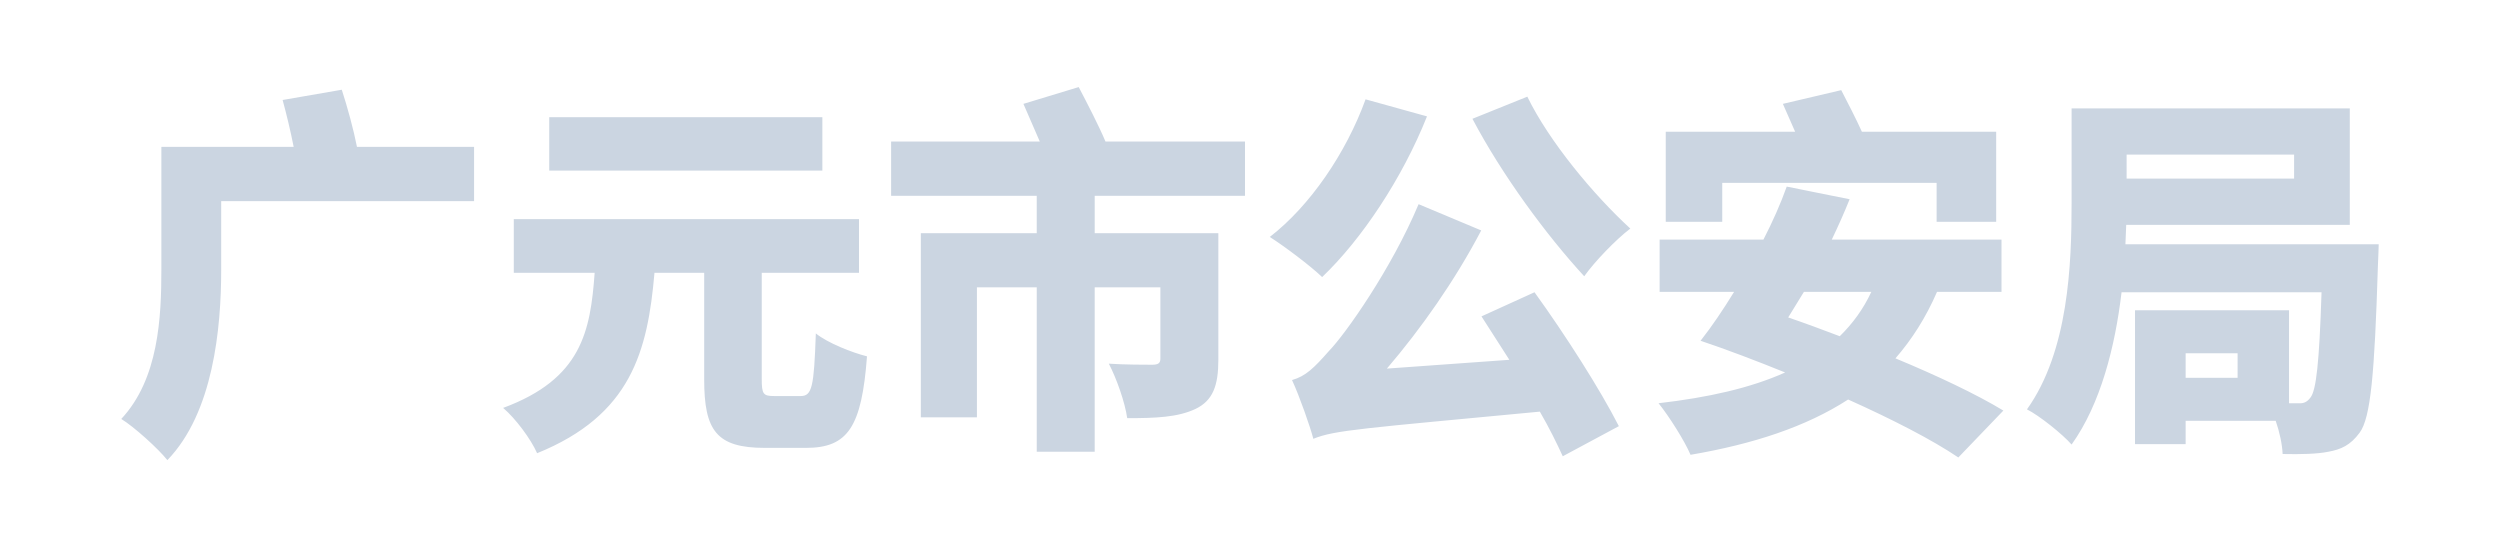 <svg xmlns="http://www.w3.org/2000/svg" xmlns:xlink="http://www.w3.org/1999/xlink" width="187.636" height="41.07" viewBox="0 0 187.636 41.07" fill="none"><g opacity="1"  transform="translate(0 0)  rotate(0)"><mask id="bg-mask-0" fill="white"><use xlink:href="#path_0"></use></mask><g mask="url(#bg-mask-0)" ><path id="文本 1" fill-rule="evenodd" style="fill:#CBD5E1" opacity="1" d="M21.212,7.505l4.44,-0.77c0.43,1.32 0.89,3.01 1.14,4.29h8.79v4.07h-18.98v5.15c0,4.41 -0.6,10.74 -4.04,14.29c-0.68,-0.86 -2.52,-2.52 -3.46,-3.09c2.81,-3.01 3.01,-7.62 3.01,-11.25v-9.17h9.93c-0.23,-1.17 -0.54,-2.46 -0.83,-3.52zM41.222,8.795h20.5v4.01h-20.5zM38.562,16.445h25.91v4.03h-7.3v7.96c0,1.15 0.11,1.29 0.94,1.29c0.35,0 1.55,0 1.98,0c0.86,0 1,-0.69 1.14,-4.7c0.89,0.72 2.72,1.44 3.84,1.72c-0.4,5.3 -1.43,6.87 -4.58,6.87c-0.72,0 -2.4,0 -3.09,0c-3.64,0 -4.55,-1.31 -4.55,-5.15v-7.99h-3.73c-0.51,5.87 -1.74,10.68 -8.81,13.54c-0.46,-1.05 -1.61,-2.6 -2.55,-3.4c5.9,-2.18 6.55,-5.76 6.87,-10.14h-6.07zM76.812,7.795l4.15,-1.26c0.66,1.26 1.52,2.92 2.01,4.09h10.47v4.07h-11.28v2.81h9.28v9.5c0,1.92 -0.4,3.06 -1.72,3.69c-1.34,0.63 -3,0.69 -5.12,0.69c-0.17,-1.2 -0.8,-2.98 -1.38,-4.09c1.15,0.08 2.84,0.08 3.24,0.08c0.46,0 0.63,-0.11 0.63,-0.46v-5.35h-4.93v12.34h-4.35v-12.34h-4.49v9.76h-4.21v-13.82h8.7v-2.81h-10.93v-4.07h11.16zM102.492,7.455l4.61,1.28c-1.86,4.67 -4.92,9.25 -7.87,12.06c-0.86,-0.83 -2.84,-2.32 -3.93,-3.01c3.01,-2.32 5.73,-6.3 7.19,-10.33zM114.632,7.255c1.63,3.35 4.95,7.35 7.73,9.9c-1.09,0.83 -2.66,2.46 -3.46,3.58c-2.87,-3.12 -6.19,-7.64 -8.39,-11.82zM98.572,32.935c-0.23,-0.89 -1.03,-3.18 -1.6,-4.41c1.03,-0.29 1.66,-0.92 2.77,-2.18c1.23,-1.26 4.7,-6.18 6.73,-11.02l4.7,1.97c-1.98,3.78 -4.53,7.39 -7.08,10.37l9.19,-0.66l-2.09,-3.26l3.98,-1.81c2.32,3.21 4.93,7.3 6.33,10.05l-4.21,2.26c-0.43,-0.94 -1,-2.11 -1.72,-3.35c-13.25,1.26 -15.4,1.38 -17,2.04zM133.812,7.795l4.38,-1.03c0.49,0.94 1.12,2.17 1.55,3.12h10.08v6.76h-4.47v-2.92h-16.09v2.92h-4.24v-6.76h9.71zM135.392,21.905l-1.18,1.92c1.26,0.43 2.58,0.92 3.87,1.41c0.97,-0.95 1.77,-2.04 2.37,-3.33zM130.152,21.905h-5.59v-3.92h7.79c0.69,-1.34 1.29,-2.69 1.75,-3.98l4.72,0.95c-0.4,1 -0.86,2.03 -1.34,3.03h12.74v3.92h-4.84c-0.83,1.92 -1.89,3.58 -3.12,4.99c3.15,1.31 6.07,2.69 8.1,3.92l-3.38,3.52c-1.95,-1.32 -4.95,-2.86 -8.27,-4.35c-3.18,2.06 -7.16,3.35 -11.83,4.15c-0.43,-1.03 -1.63,-2.92 -2.4,-3.87c3.72,-0.43 6.9,-1.14 9.5,-2.31c-2.2,-0.89 -4.38,-1.72 -6.35,-2.38l0.05,-0.06c0.81,-1.03 1.64,-2.26 2.47,-3.61zM160.242,23.285h11.56v6.98h0.69c0.4,0.03 0.66,-0.08 0.92,-0.43c0.43,-0.54 0.66,-2.63 0.83,-7.9h-15.01c-0.48,4.07 -1.57,8.39 -3.75,11.43c-0.68,-0.78 -2.43,-2.18 -3.35,-2.64c3.13,-4.38 3.35,-10.93 3.35,-15.46v-7.13h20.88v8.74h-16.78l-0.06,1.46h19.01c0,0 -0.03,1.14 -0.06,1.63c-0.25,8.1 -0.54,11.39 -1.37,12.51c-0.69,0.94 -1.4,1.26 -2.35,1.43c-0.83,0.17 -2.06,0.2 -3.43,0.17c-0.03,-0.71 -0.23,-1.66 -0.52,-2.49h-6.76v1.75h-3.8zM159.612,13.405h12.57v-1.8h-12.57zM164.042,28.355h3.9v-1.84h-3.9z"></path></g></g><defs><rect id="path_0" x="0" y="0" width="187.636" height="41.07" /></defs></svg>